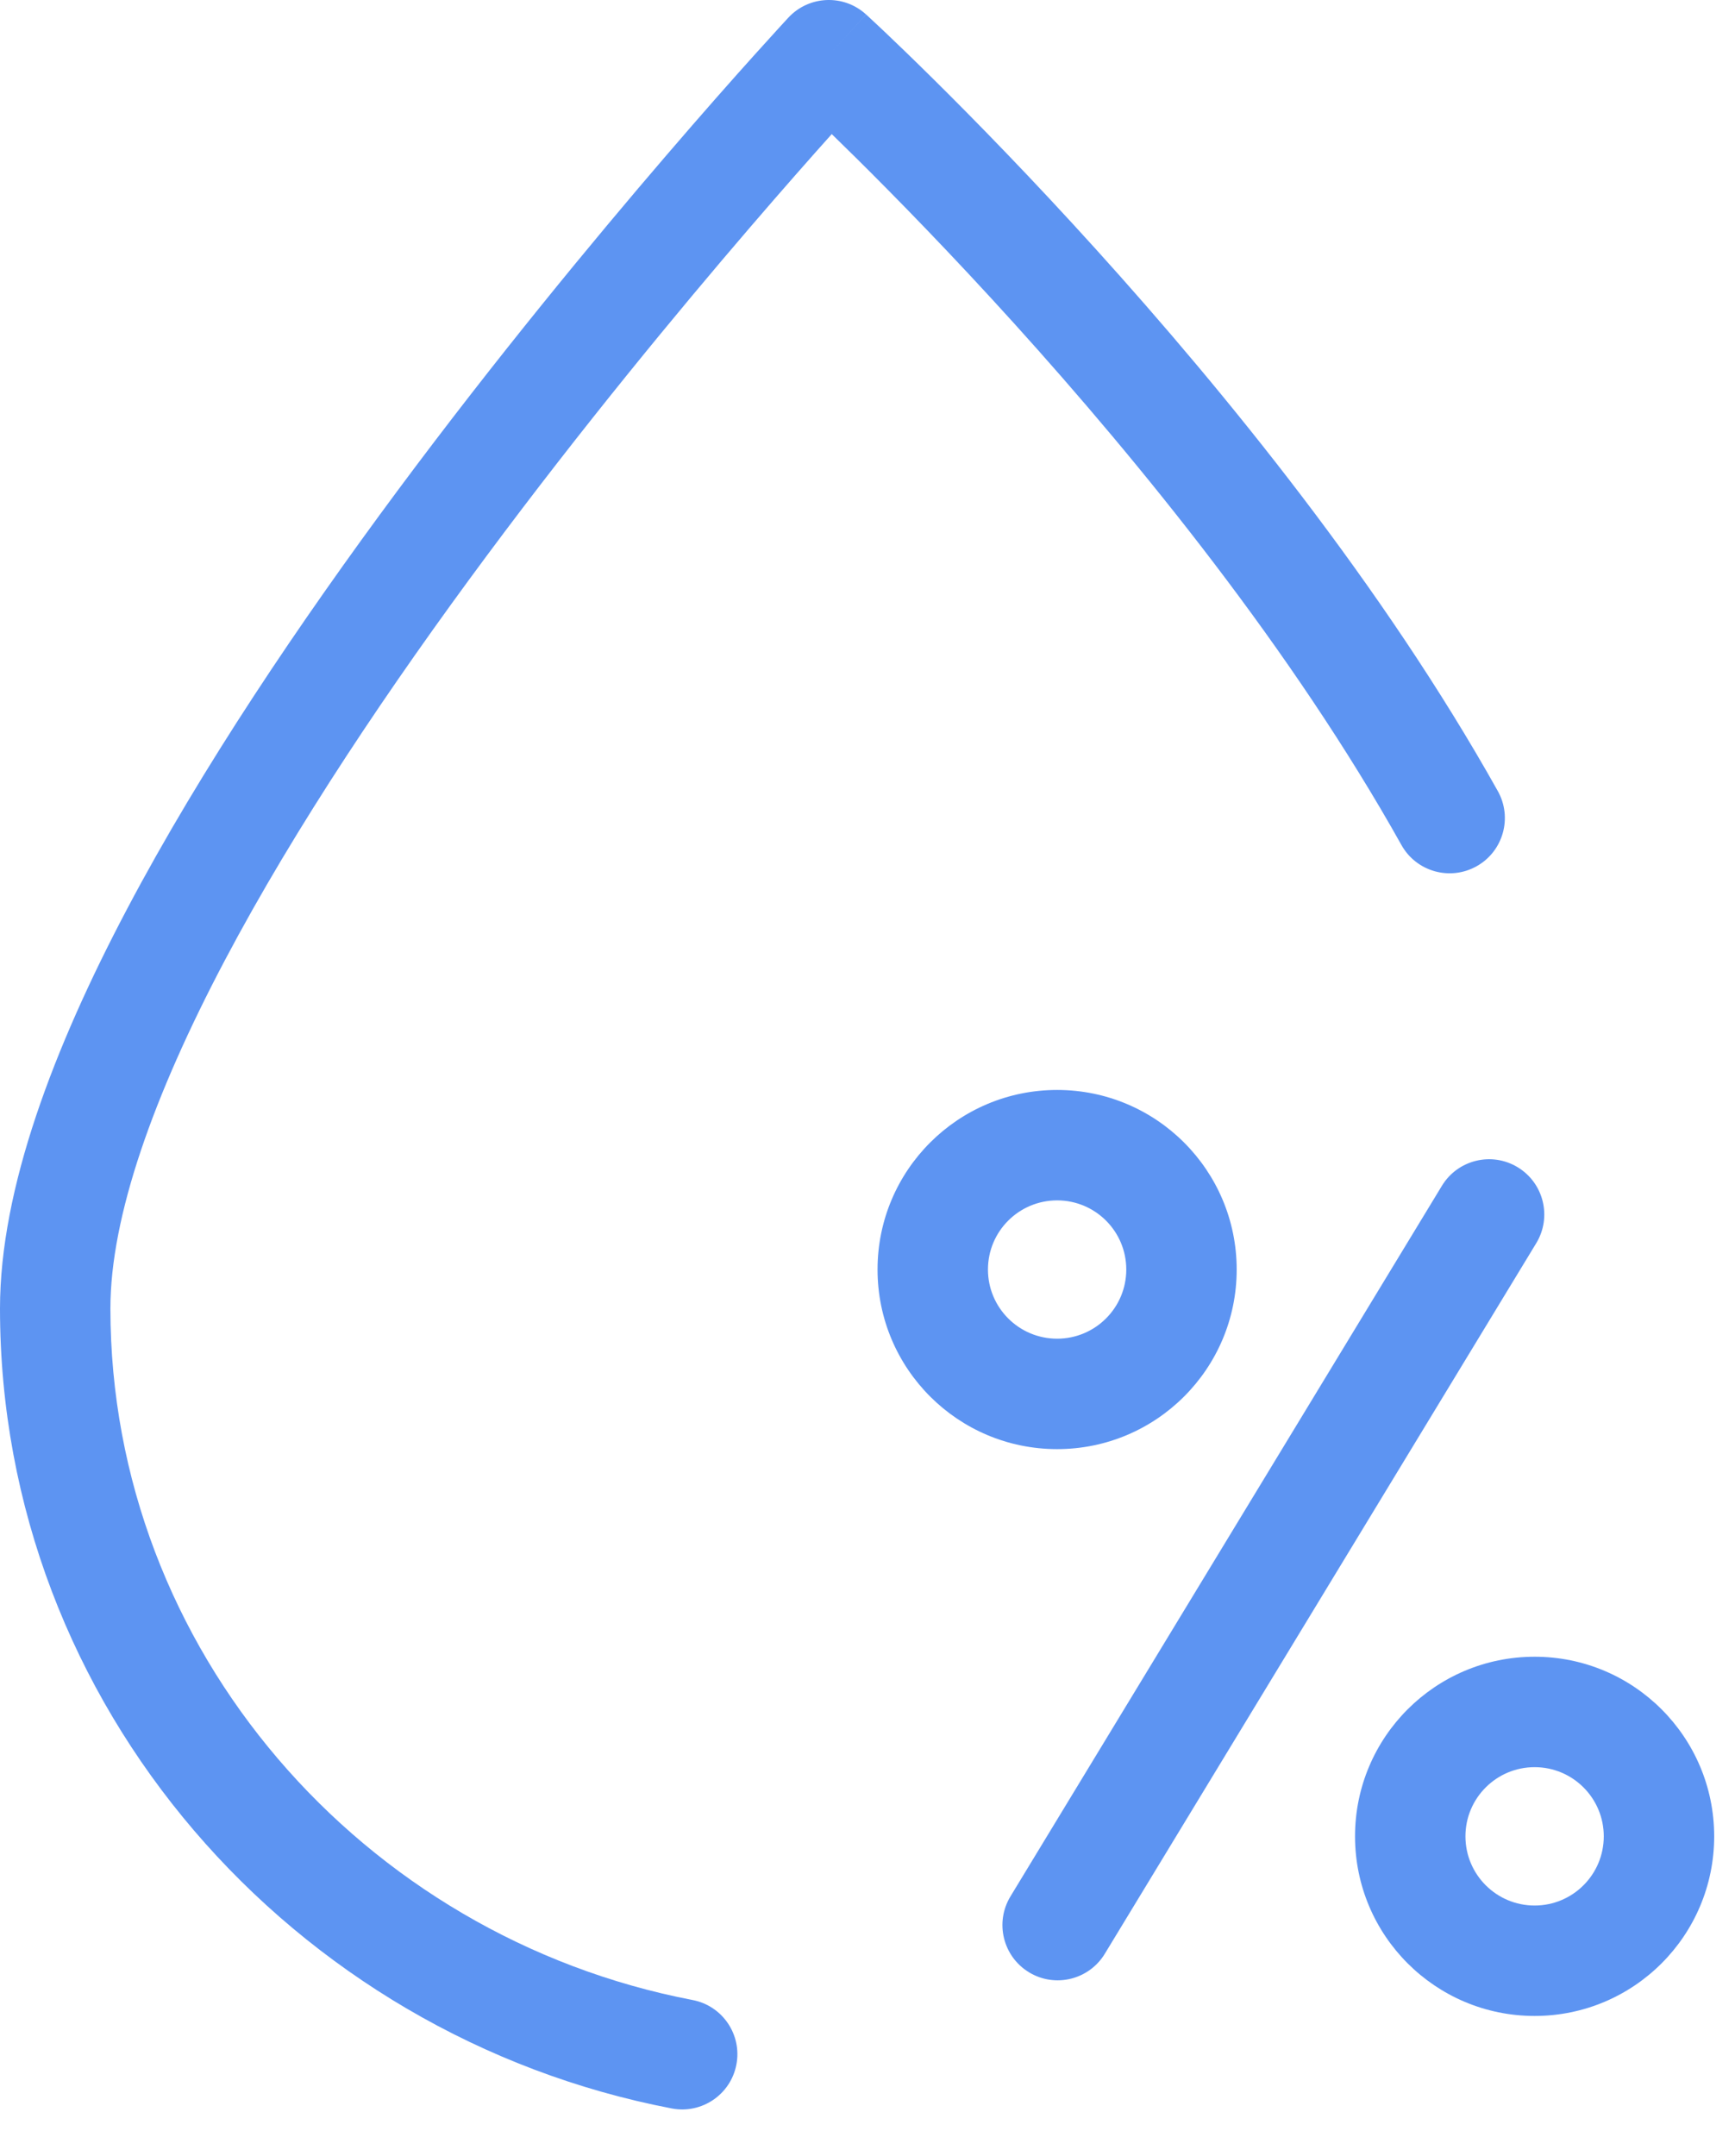 <svg width="33" height="41" viewBox="0 0 33 41" fill="none" xmlns="http://www.w3.org/2000/svg">
<path fill-rule="evenodd" clip-rule="evenodd" d="M16.473 0.275L15.764 1.05L14.996 0.334C15.389 -0.087 16.048 -0.114 16.473 0.275ZM15.82 2.55C15.956 2.682 16.107 2.83 16.273 2.994C17.037 3.75 18.1 4.836 19.295 6.157C21.692 8.808 24.585 12.368 26.656 16.07C26.939 16.576 27.579 16.756 28.085 16.473C28.591 16.19 28.772 15.55 28.489 15.044C26.307 11.145 23.296 7.451 20.853 4.749C19.627 3.393 18.536 2.278 17.75 1.501C17.357 1.112 17.04 0.808 16.82 0.599C16.71 0.495 16.624 0.415 16.566 0.361L16.498 0.298L16.48 0.281L16.474 0.276C16.474 0.275 16.473 0.275 15.764 1.05C14.996 0.334 14.996 0.334 14.996 0.334L14.984 0.347L14.951 0.383C14.922 0.414 14.88 0.46 14.825 0.52C14.715 0.64 14.555 0.816 14.351 1.043C13.944 1.495 13.364 2.15 12.669 2.96C11.279 4.579 9.423 6.825 7.564 9.327C5.709 11.826 3.835 14.601 2.421 17.278C1.024 19.922 0 22.606 0 24.882C0 32.447 5.577 38.715 12.777 40.095C13.347 40.204 13.897 39.831 14.006 39.262C14.116 38.692 13.742 38.142 13.173 38.033C6.904 36.831 2.1 31.382 2.1 24.882C2.1 23.141 2.915 20.838 4.278 18.259C5.622 15.714 7.427 13.034 9.25 10.579C11.07 8.128 12.893 5.922 14.262 4.328C14.894 3.592 15.428 2.987 15.82 2.55Z" fill="#5D94F2"/>
<path fill-rule="evenodd" clip-rule="evenodd" d="M28.867 22.197C29.363 22.498 29.521 23.144 29.22 23.64L21.014 37.153C20.713 37.649 20.067 37.807 19.572 37.506C19.076 37.205 18.918 36.559 19.219 36.063L27.425 22.55C27.726 22.054 28.372 21.896 28.867 22.197Z" fill="#5D94F2"/>
<path fill-rule="evenodd" clip-rule="evenodd" d="M20.107 22.827C19.38 22.827 18.791 23.415 18.791 24.142C18.791 24.868 19.38 25.457 20.107 25.457C20.833 25.457 21.422 24.868 21.422 24.142C21.422 23.415 20.833 22.827 20.107 22.827ZM16.691 24.142C16.691 22.256 18.22 20.727 20.107 20.727C21.993 20.727 23.522 22.256 23.522 24.142C23.522 26.028 21.993 27.557 20.107 27.557C18.22 27.557 16.691 26.028 16.691 24.142Z" fill="#5D94F2"/>
<path fill-rule="evenodd" clip-rule="evenodd" d="M29.189 33.605C28.462 33.605 27.873 34.194 27.873 34.92C27.873 35.647 28.462 36.236 29.189 36.236C29.915 36.236 30.504 35.647 30.504 34.92C30.504 34.194 29.915 33.605 29.189 33.605ZM25.773 34.92C25.773 33.034 27.302 31.505 29.189 31.505C31.075 31.505 32.604 33.034 32.604 34.92C32.604 36.807 31.075 38.336 29.189 38.336C27.302 38.336 25.773 36.807 25.773 34.92Z" fill="#5D94F2"/>
</svg>
